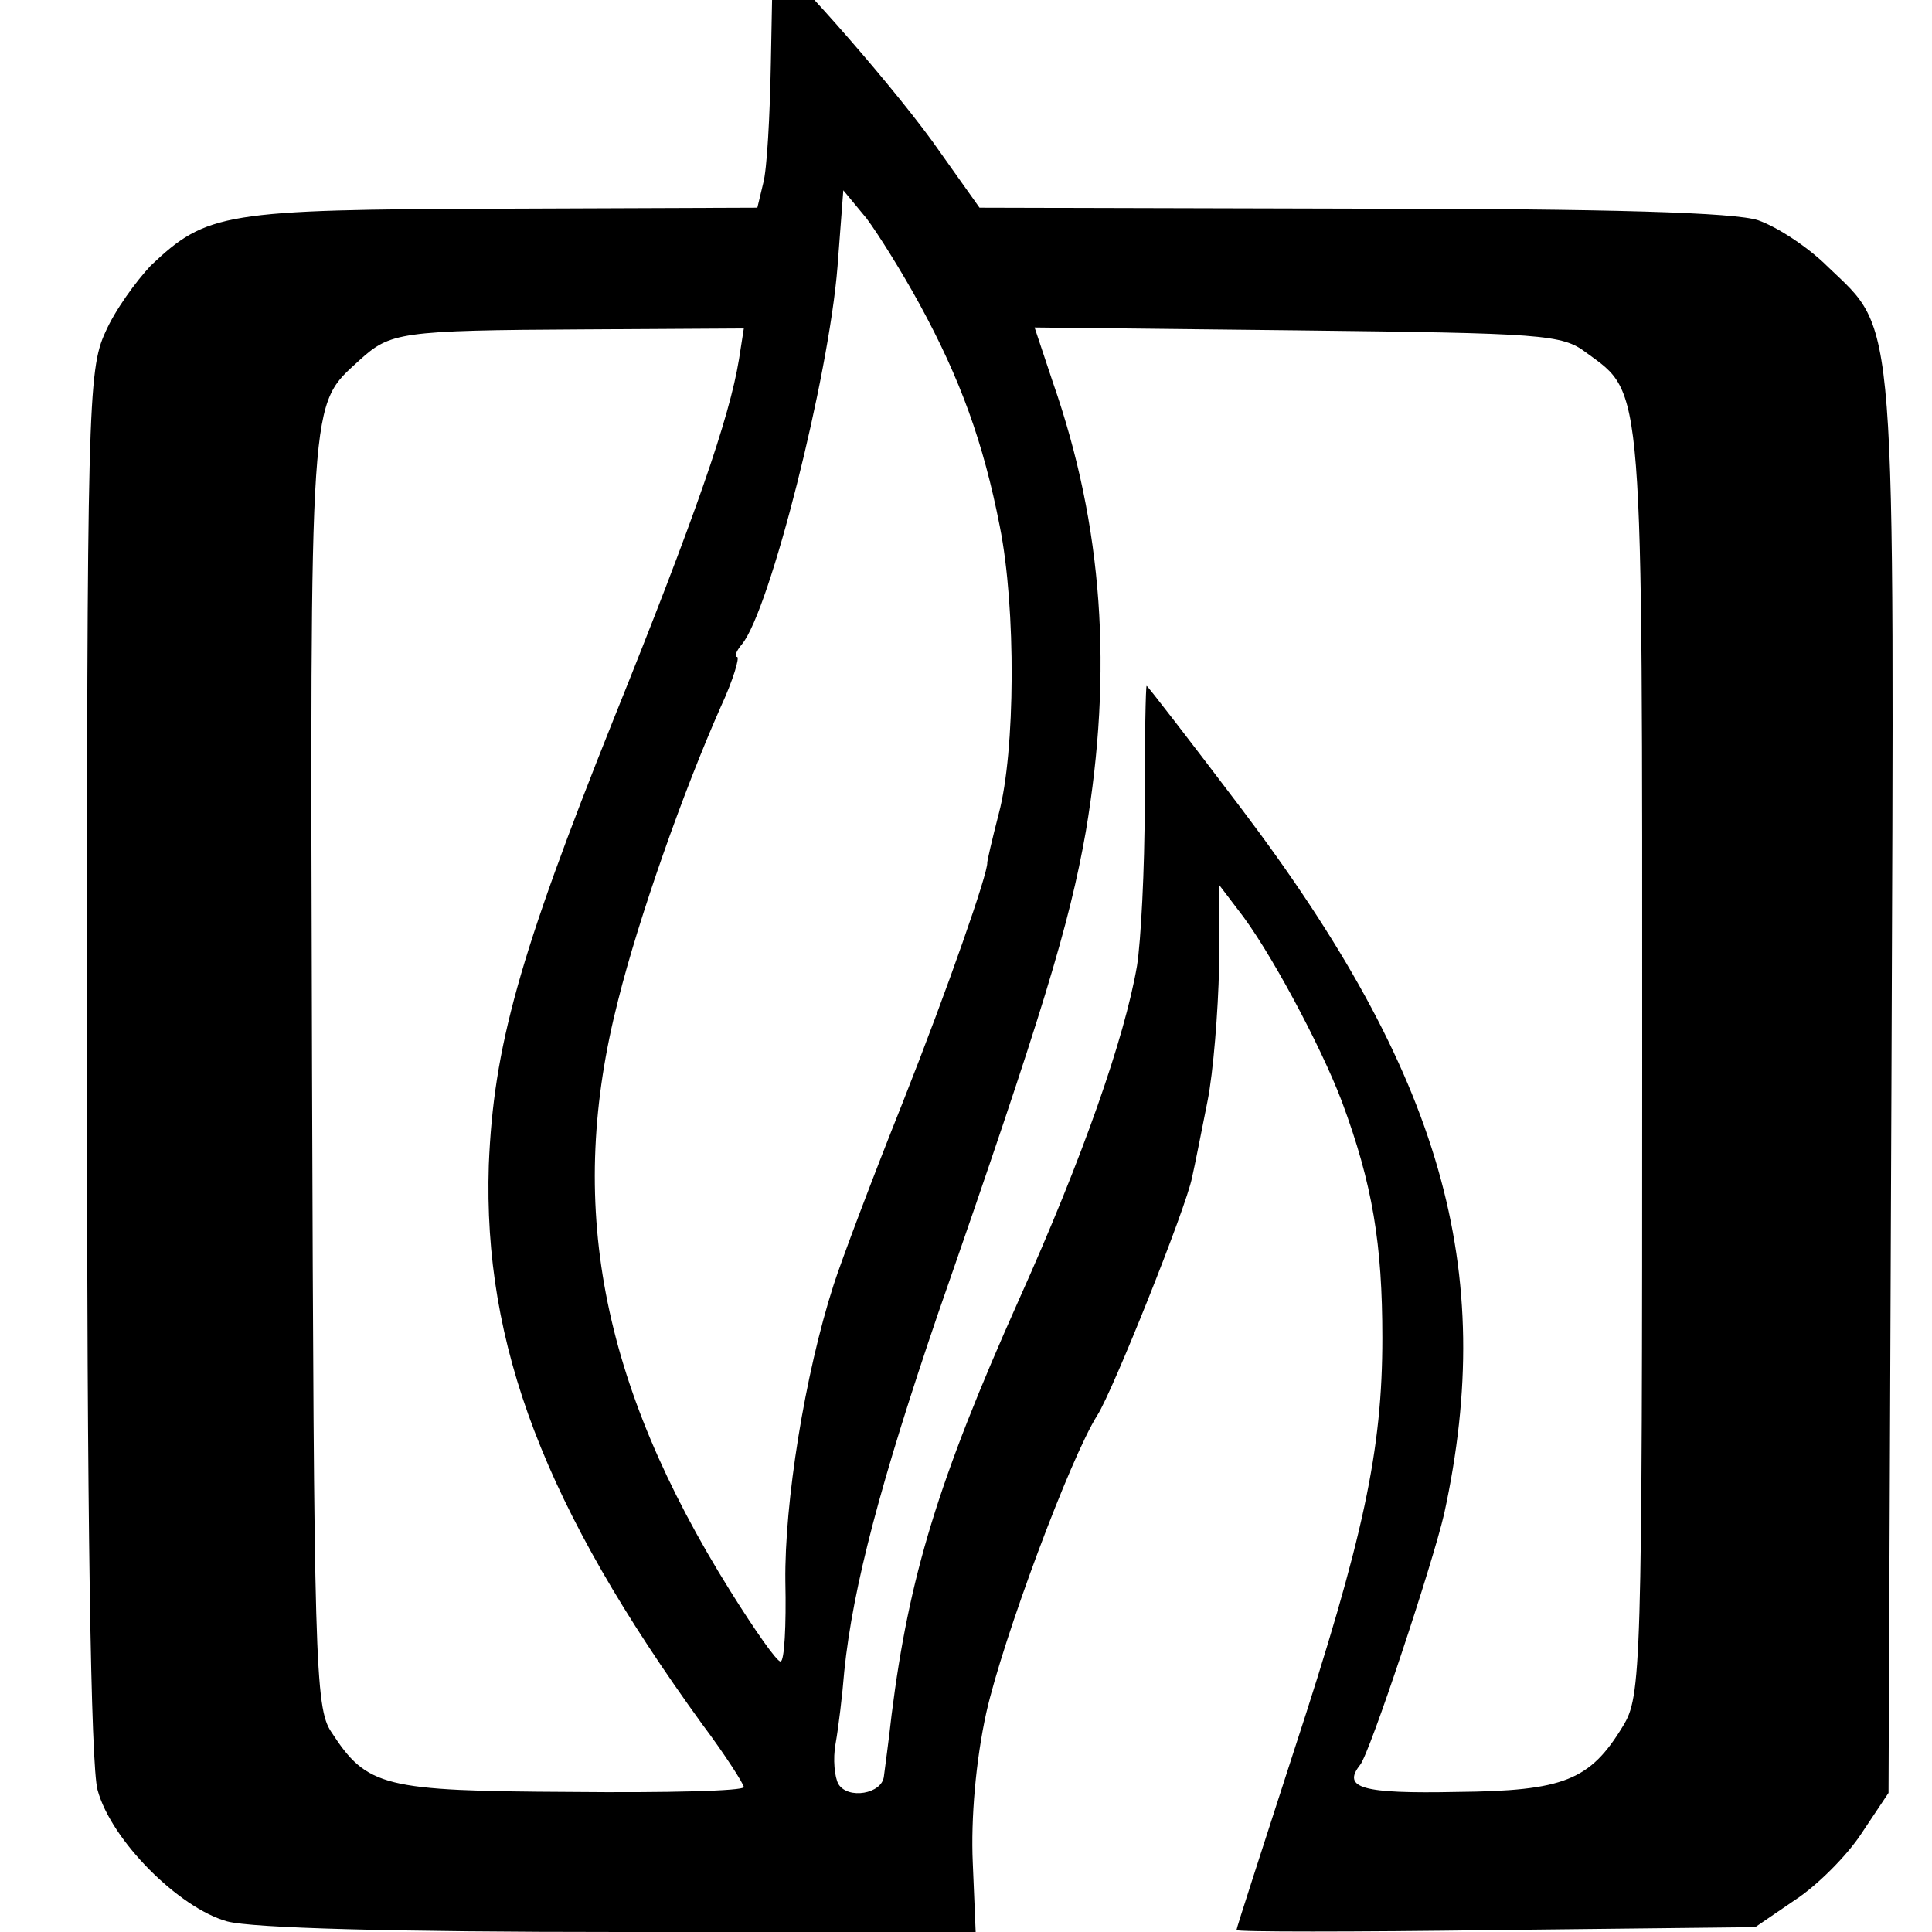 <?xml version="1.0" standalone="no"?>
<!DOCTYPE svg PUBLIC "-//W3C//DTD SVG 20010904//EN"
 "http://www.w3.org/TR/2001/REC-SVG-20010904/DTD/svg10.dtd">
<svg version="1.0" xmlns="http://www.w3.org/2000/svg"
 width="16pt" height="16pt" viewBox="0 0 16 16"
 preserveAspectRatio="xMidYMid meet">
<g transform="translate(0,16) scale(0.008,-0.008)"
fill="#000000" stroke="none">
<path d="M800 2040 c0 -3 -1 -50 -2 -105 -1 -55 -4 -111 -8 -125 l-6 -25 -265
-1 c-287 -1 -305 -4 -363 -59 -15 -16 -37 -46 -47 -69 -18 -39 -19 -80 -19
-756 0 -471 4 -728 11 -753 14 -52 84 -122 134 -136 26 -7 172 -11 407 -11
l368 0 -3 72 c-2 45 3 105 14 155 17 76 87 264 115 308 16 25 92 215 98 246 3
13 10 49 16 79 6 30 11 93 12 139 l0 85 19 -25 c32 -40 86 -141 108 -199 32
-86 42 -148 42 -245 0 -116 -19 -206 -92 -429 -32 -99 -59 -182 -59 -184 0 -2
121 -2 268 0 l269 3 41 28 c23 15 54 46 69 69 l28 42 3 730 c3 815 6 781 -66
850 -20 20 -52 41 -72 48 -24 8 -151 12 -420 12 l-386 1 -49 69 c-48 66 -163
196 -165 186z m152 -355 c42 -77 66 -143 83 -230 17 -85 16 -233 -1 -297 -7
-27 -12 -49 -12 -51 1 -10 -40 -128 -87 -247 -32 -80 -64 -165 -72 -190 -30
-93 -51 -226 -50 -307 1 -46 -1 -83 -5 -83 -4 0 -27 33 -52 73 -135 216 -170
402 -116 612 21 84 67 215 106 303 13 28 20 52 17 52 -3 0 -1 6 5 13 29 35 90
277 99 391 l6 79 24 -29 c12 -16 37 -56 55 -89z m-187 -57 c-10 -61 -45 -162
-130 -373 -98 -245 -124 -339 -129 -461 -6 -187 58 -354 221 -579 24 -32 43
-62 43 -65 0 -4 -80 -6 -179 -5 -194 1 -211 5 -248 62 -17 25 -18 75 -20 687
-2 707 -3 685 49 733 32 29 41 31 231 32 l167 1 -5 -32z m877 7 c60 -44 58
-23 58 -737 0 -630 -1 -654 -20 -685 -34 -56 -61 -67 -172 -68 -98 -2 -119 4
-100 28 10 12 75 208 87 260 55 253 -2 455 -210 730 -53 70 -97 127 -98 127
-1 0 -2 -55 -2 -122 0 -68 -4 -143 -8 -168 -13 -75 -56 -198 -122 -345 -84
-188 -114 -287 -132 -430 -3 -27 -7 -56 -8 -64 -2 -18 -37 -24 -47 -8 -4 7 -6
26 -3 42 3 17 7 50 9 75 9 88 38 197 97 370 109 313 136 403 153 499 28 166
18 316 -34 465 l-19 57 272 -3 c254 -3 274 -4 299 -23z"/>
</g>
</svg>
